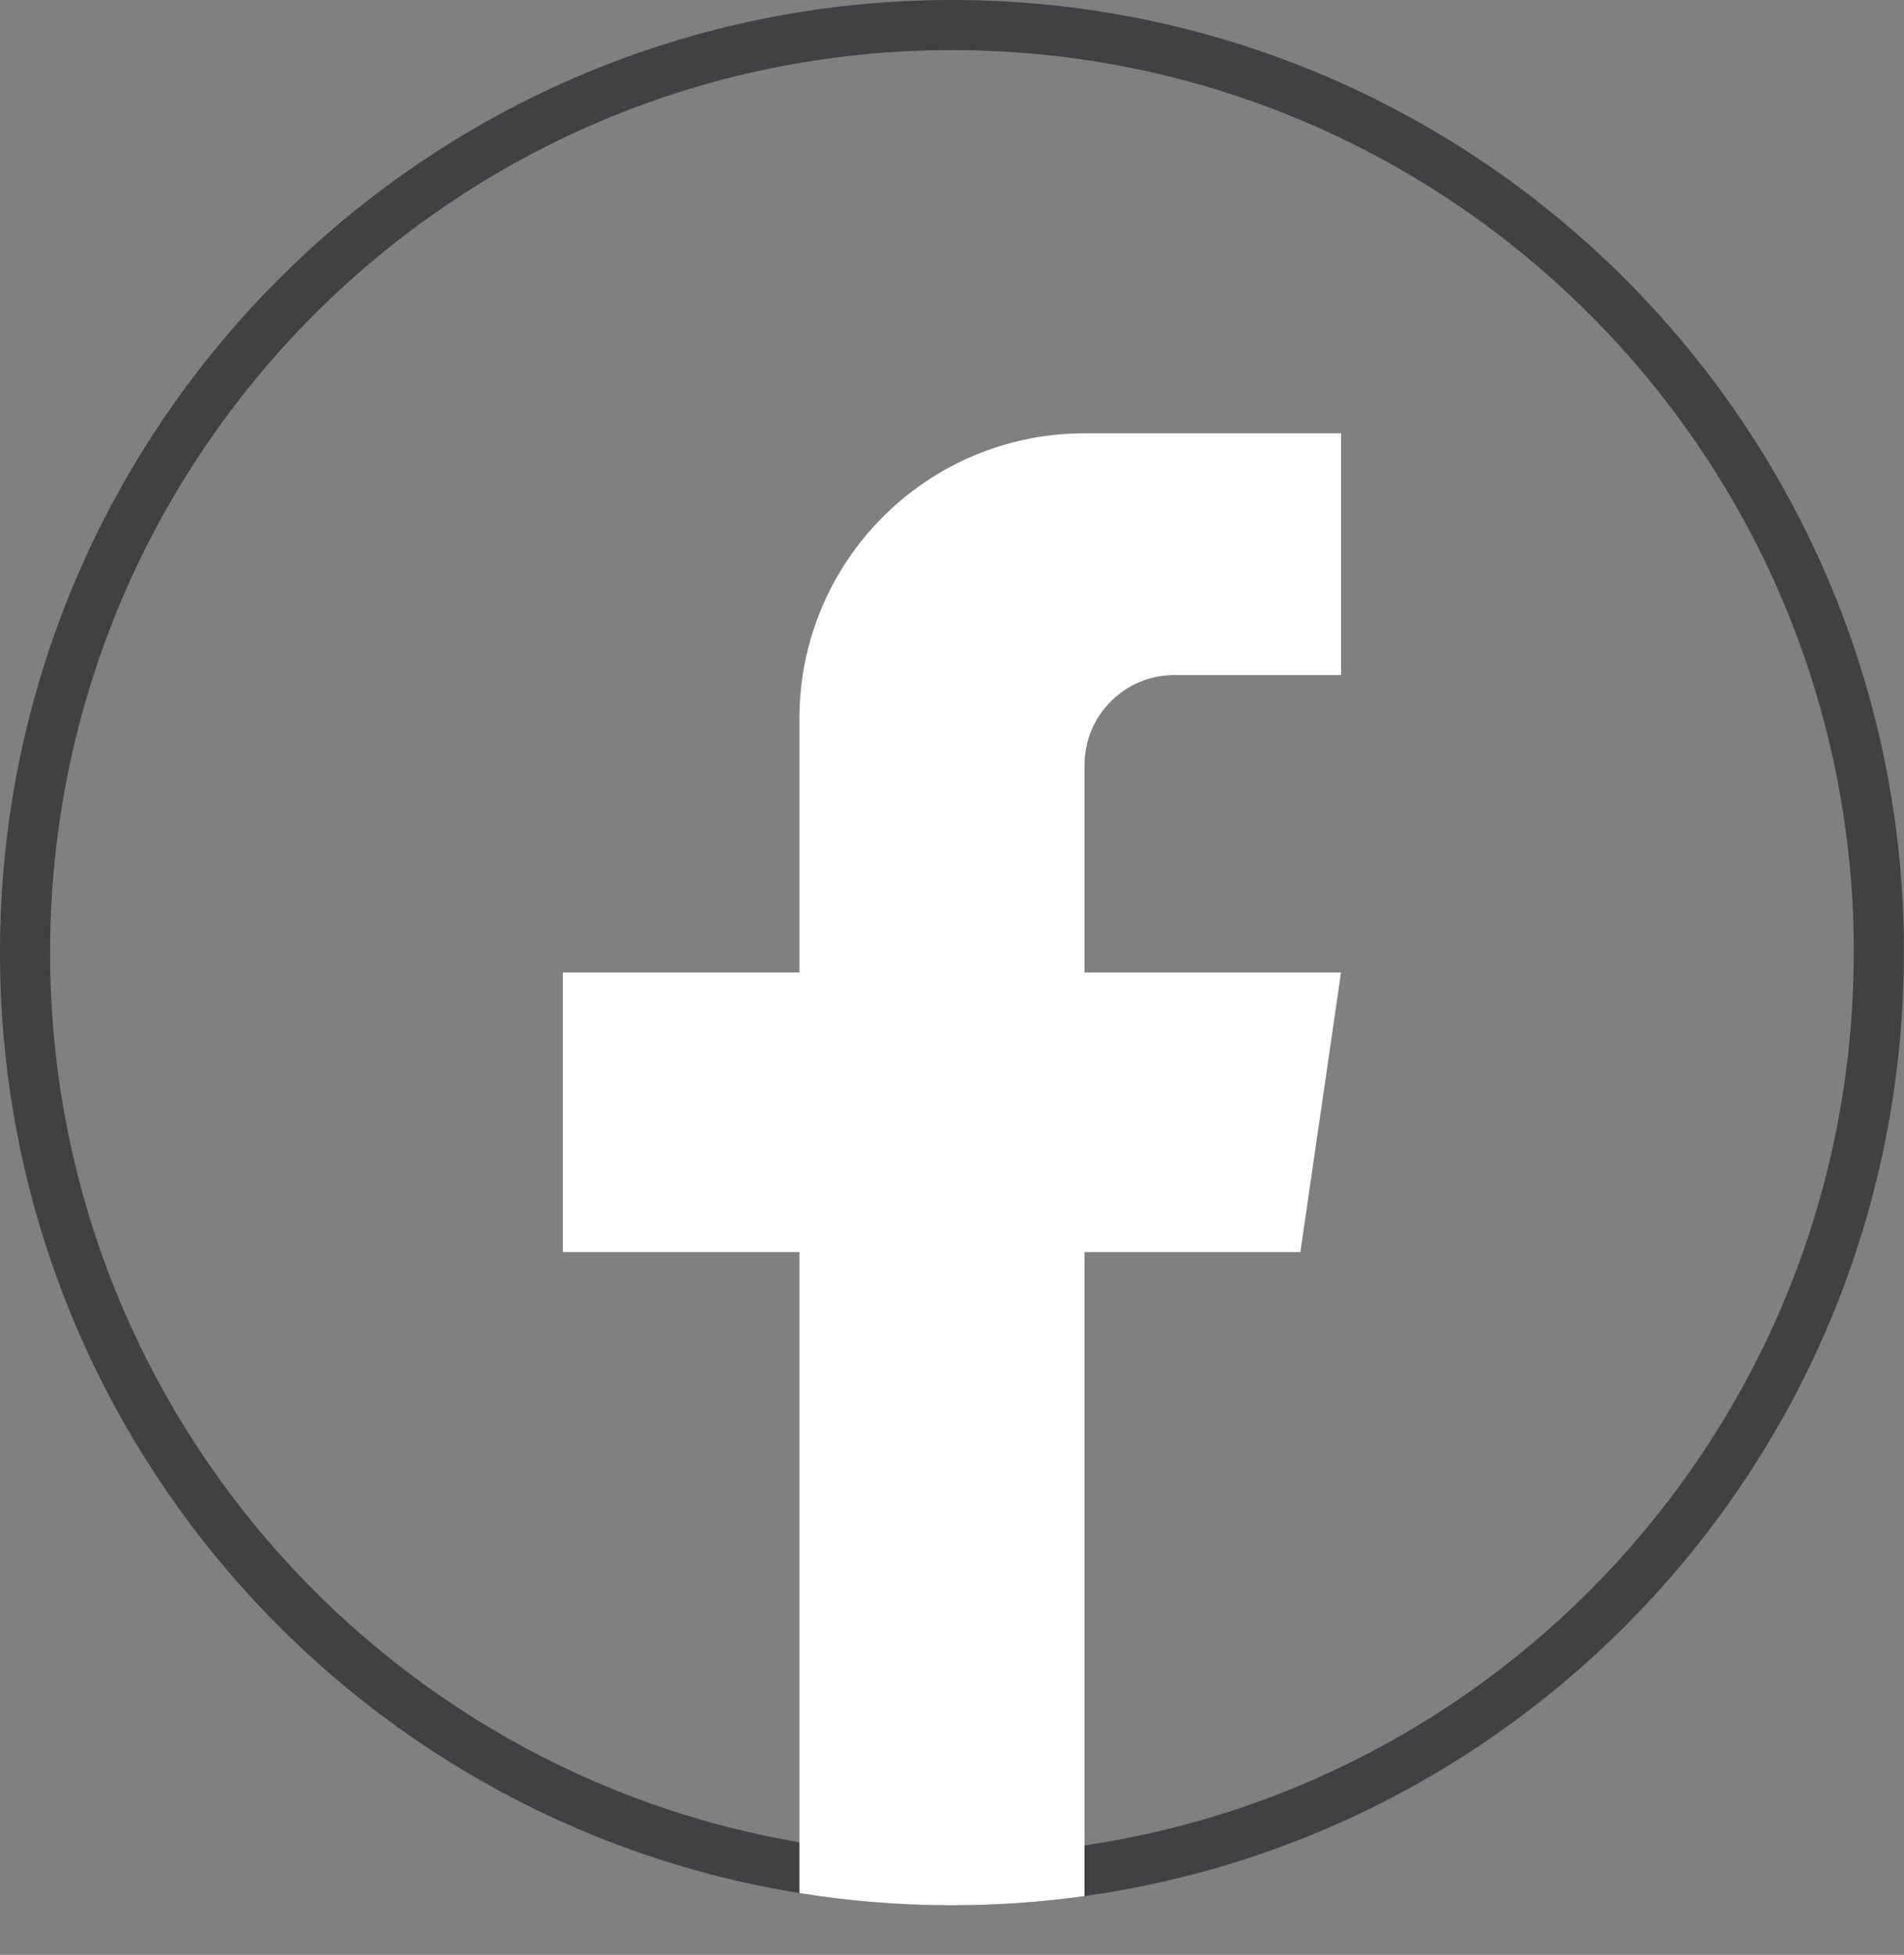 <svg width="38" height="39" viewBox="0 0 38 39" fill="none" xmlns="http://www.w3.org/2000/svg">
<rect x="0" y="0" width="38" height="39" fill="#808080" stroke="none"/>
<path d="M19 0.5C29.111 0.5 37.328 8.614 37.497 18.688V19.006C37.497 28.351 30.572 36.078 21.575 37.332C20.733 37.449 19.873 37.51 18.999 37.51C17.989 37.51 16.999 37.429 16.035 37.274L16.035 37.274C7.227 35.855 0.5 28.215 0.5 19.006C0.5 8.785 8.783 0.5 19 0.5Z" stroke="#414042"/>
<path d="M21.644 15.262V19.402H26.764L25.953 24.979H21.644V37.828C20.78 37.948 19.896 38.011 18.999 38.011C17.963 38.011 16.946 37.928 15.955 37.768V24.979H11.233V19.402H15.955V14.336C15.955 11.193 18.502 8.645 21.645 8.645V8.647C21.655 8.647 21.663 8.645 21.672 8.645H26.765V13.468H23.437C22.448 13.468 21.645 14.271 21.645 15.26L21.644 15.262Z" fill="white"/>
</svg>
